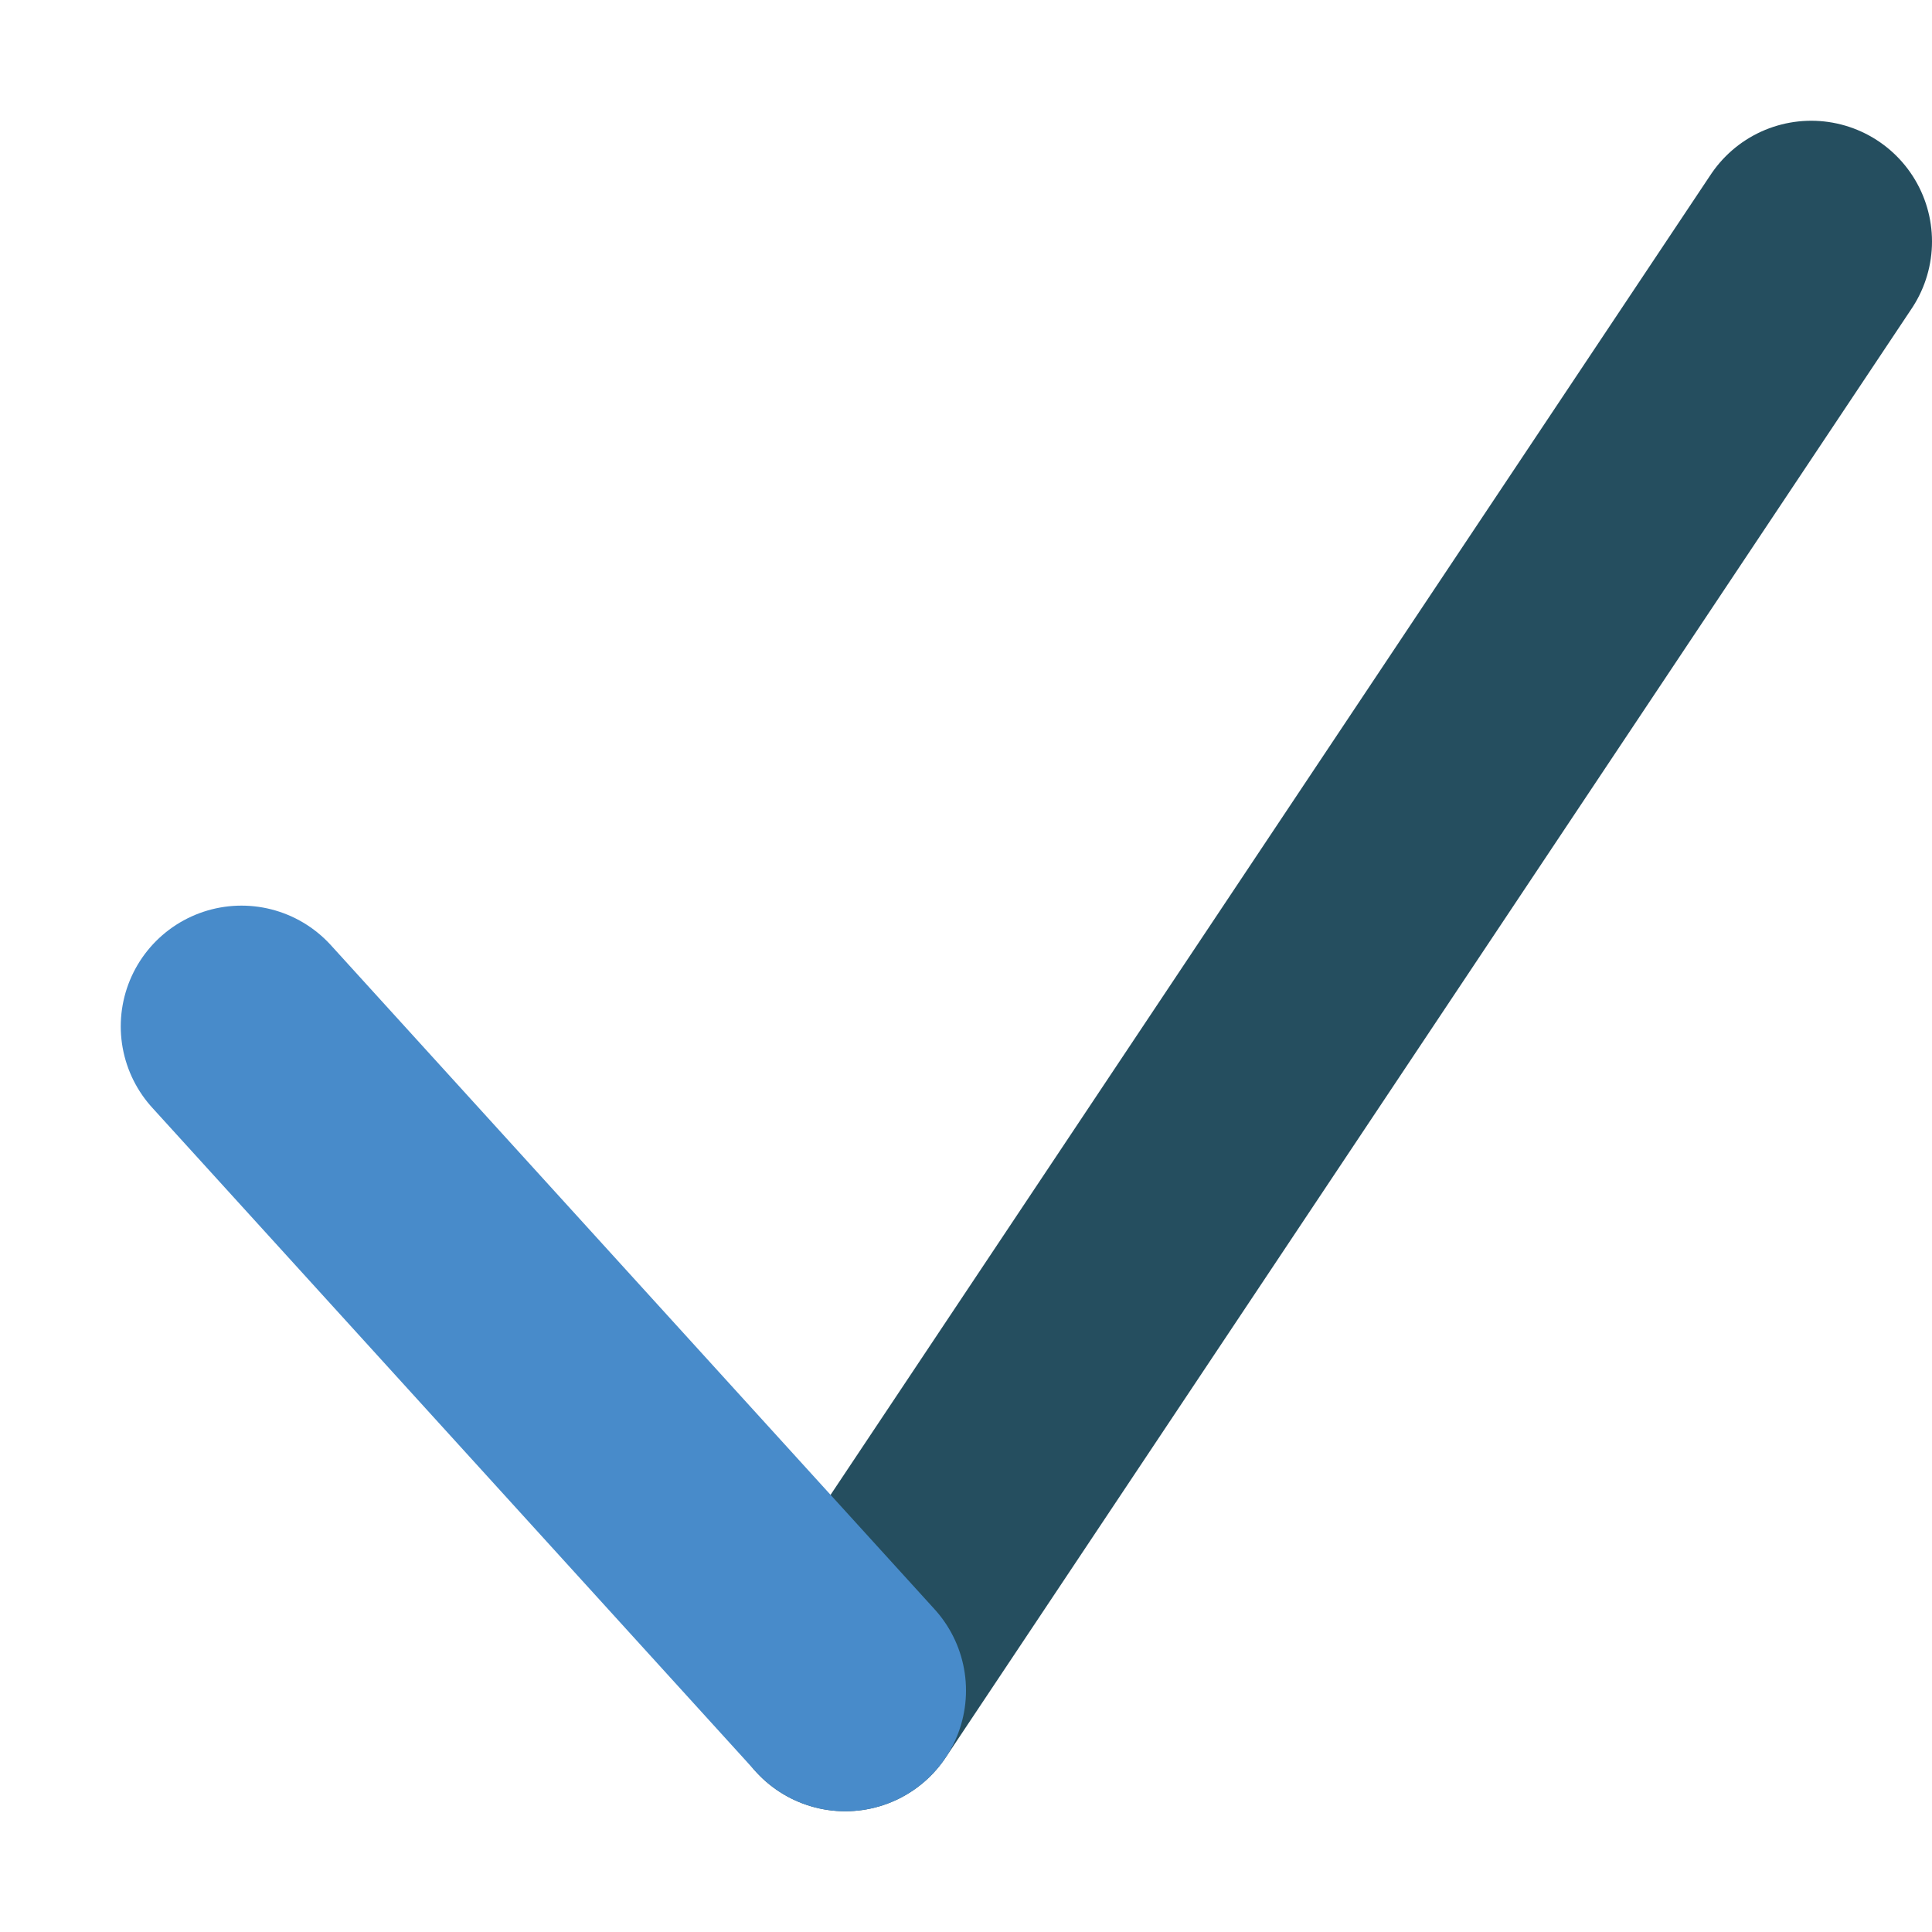 <?xml version="1.0" encoding="UTF-8"?> <svg xmlns="http://www.w3.org/2000/svg" width="16" height="16" viewBox="0 0 16 16" fill="none"><path d="M7 14L15 2" stroke="#254E5F" stroke-width="2" stroke-linecap="round" stroke-linejoin="round"></path><path d="M2 8.5L7 14" stroke="#488BCA" stroke-width="2" stroke-linecap="round"></path></svg> 